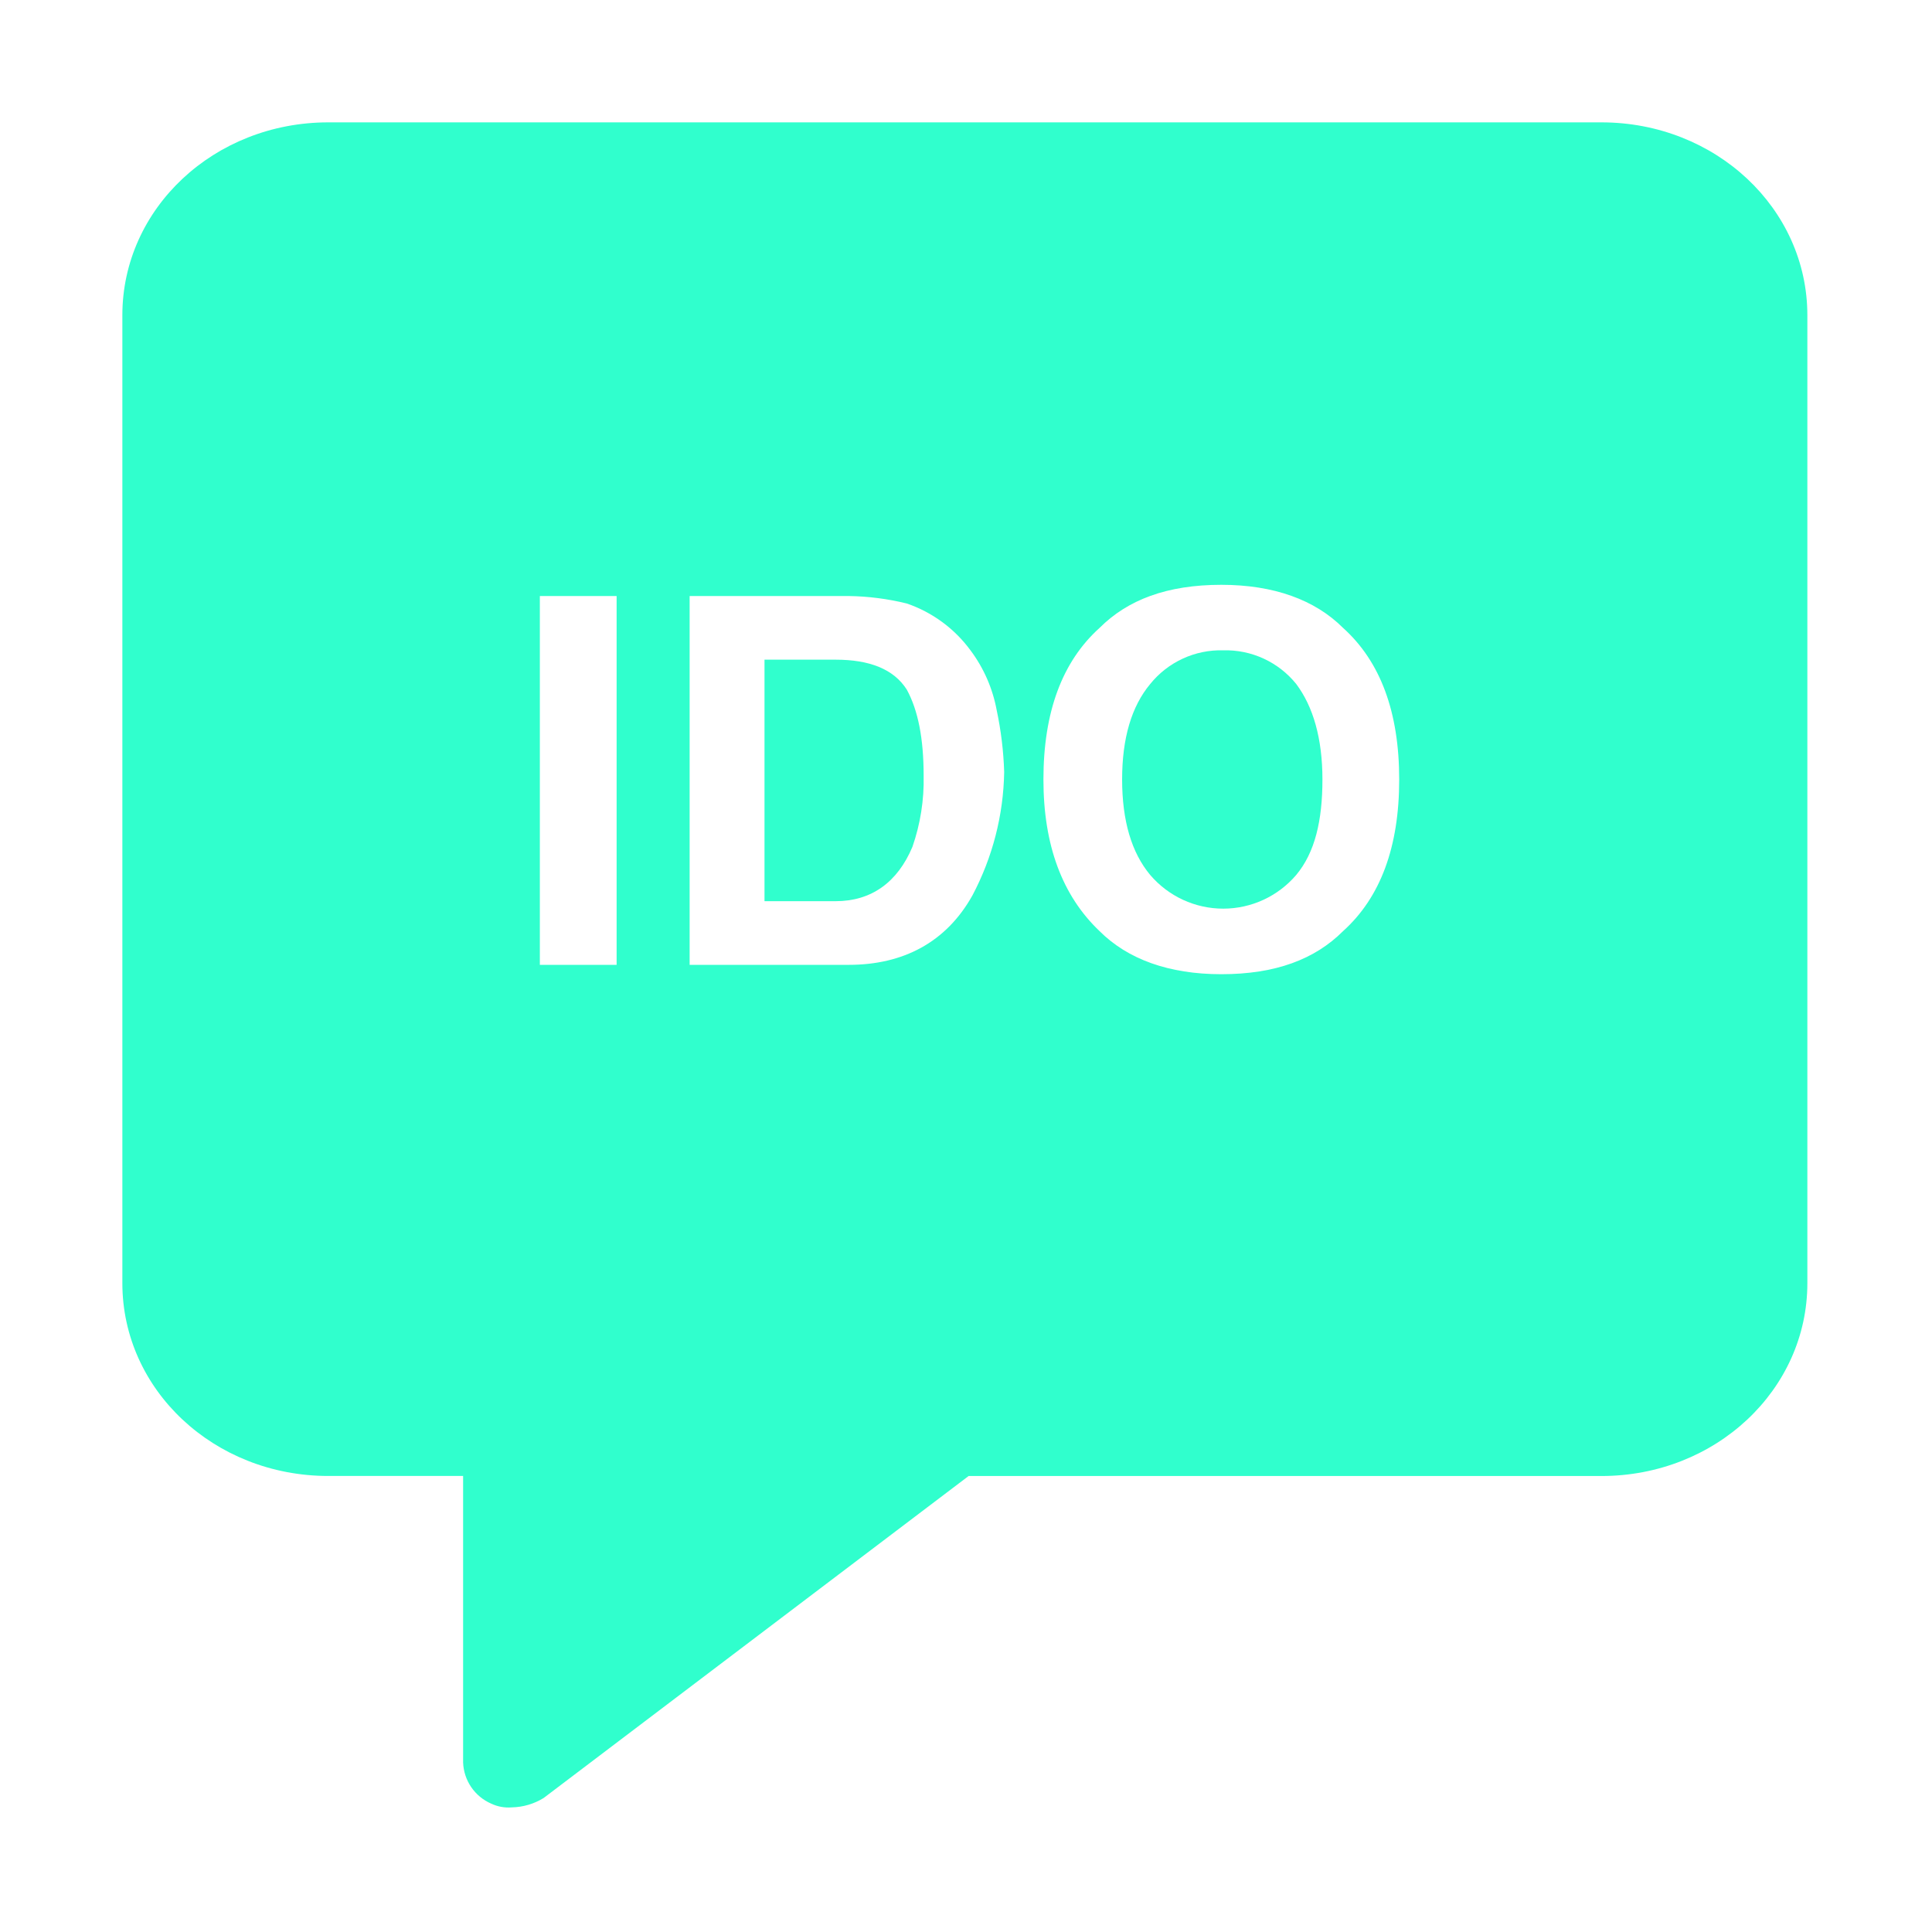 <svg width="300" height="300" viewBox="0 0 300 300" fill="none" xmlns="http://www.w3.org/2000/svg">
<path d="M189.94 100.982C187.775 100.922 185.625 101.363 183.659 102.271C181.692 103.178 179.962 104.528 178.602 106.214C175.694 109.702 174.241 114.644 174.242 121.04C174.244 127.436 175.697 132.377 178.601 135.862C180 137.502 181.738 138.82 183.696 139.723C185.653 140.627 187.783 141.095 189.939 141.095C192.095 141.095 194.225 140.627 196.183 139.723C198.14 138.82 199.878 137.502 201.277 135.862C204.185 132.374 205.347 127.432 205.347 121.036C205.347 114.64 203.893 109.698 201.277 106.21C199.917 104.525 198.187 103.176 196.22 102.269C194.254 101.363 192.105 100.922 189.94 100.982Z" fill="#30FFCD"/>
<path d="M129.759 102.436H118.711V139.936H129.759C135.283 139.936 139.353 137.028 141.679 131.506C142.915 127.956 143.506 124.215 143.423 120.458C143.423 114.644 142.551 110.282 140.807 107.084C138.771 103.884 134.993 102.434 129.759 102.434V102.436Z" fill="#30FFCD"/>
<path d="M248.663 19H50.978C33.244 19 19 32.374 19 48.944V199.244C19 215.816 33.245 229.188 50.98 229.188H71.911V273.667C71.959 275.037 72.394 276.364 73.166 277.497C73.938 278.63 75.014 279.521 76.271 280.067C77.268 280.54 78.372 280.741 79.471 280.649C81.219 280.614 82.925 280.112 84.413 279.195L150.405 229.195H248.666C266.4 229.195 280.646 215.821 280.646 199.251V48.944C280.642 32.374 266.4 19 248.662 19H248.663ZM95.748 149.821H83.828V92.551H95.748V149.821ZM150.984 139.065C146.914 146.333 140.228 149.821 131.798 149.821H107.086V92.551H131.8C134.838 92.595 137.862 92.985 140.812 93.713C144.77 95.072 148.219 97.608 150.696 100.981C152.751 103.726 154.144 106.909 154.766 110.281C155.439 113.438 155.828 116.649 155.928 119.875C155.817 126.571 154.124 133.146 150.986 139.063L150.984 139.065ZM208.545 144.589C204.185 148.949 198.079 151.275 189.645 151.275C181.505 151.275 175.109 148.949 170.745 144.589C164.931 139.065 162.024 131.216 162.023 121.042C162.023 110.575 164.93 102.726 170.745 97.495C175.105 93.135 181.211 90.809 189.645 90.809C197.785 90.809 204.181 93.135 208.545 97.495C214.359 102.727 217.266 110.576 217.267 121.042C217.268 131.508 214.36 139.357 208.545 144.589Z" fill="#30FFCD"/>
</svg>

